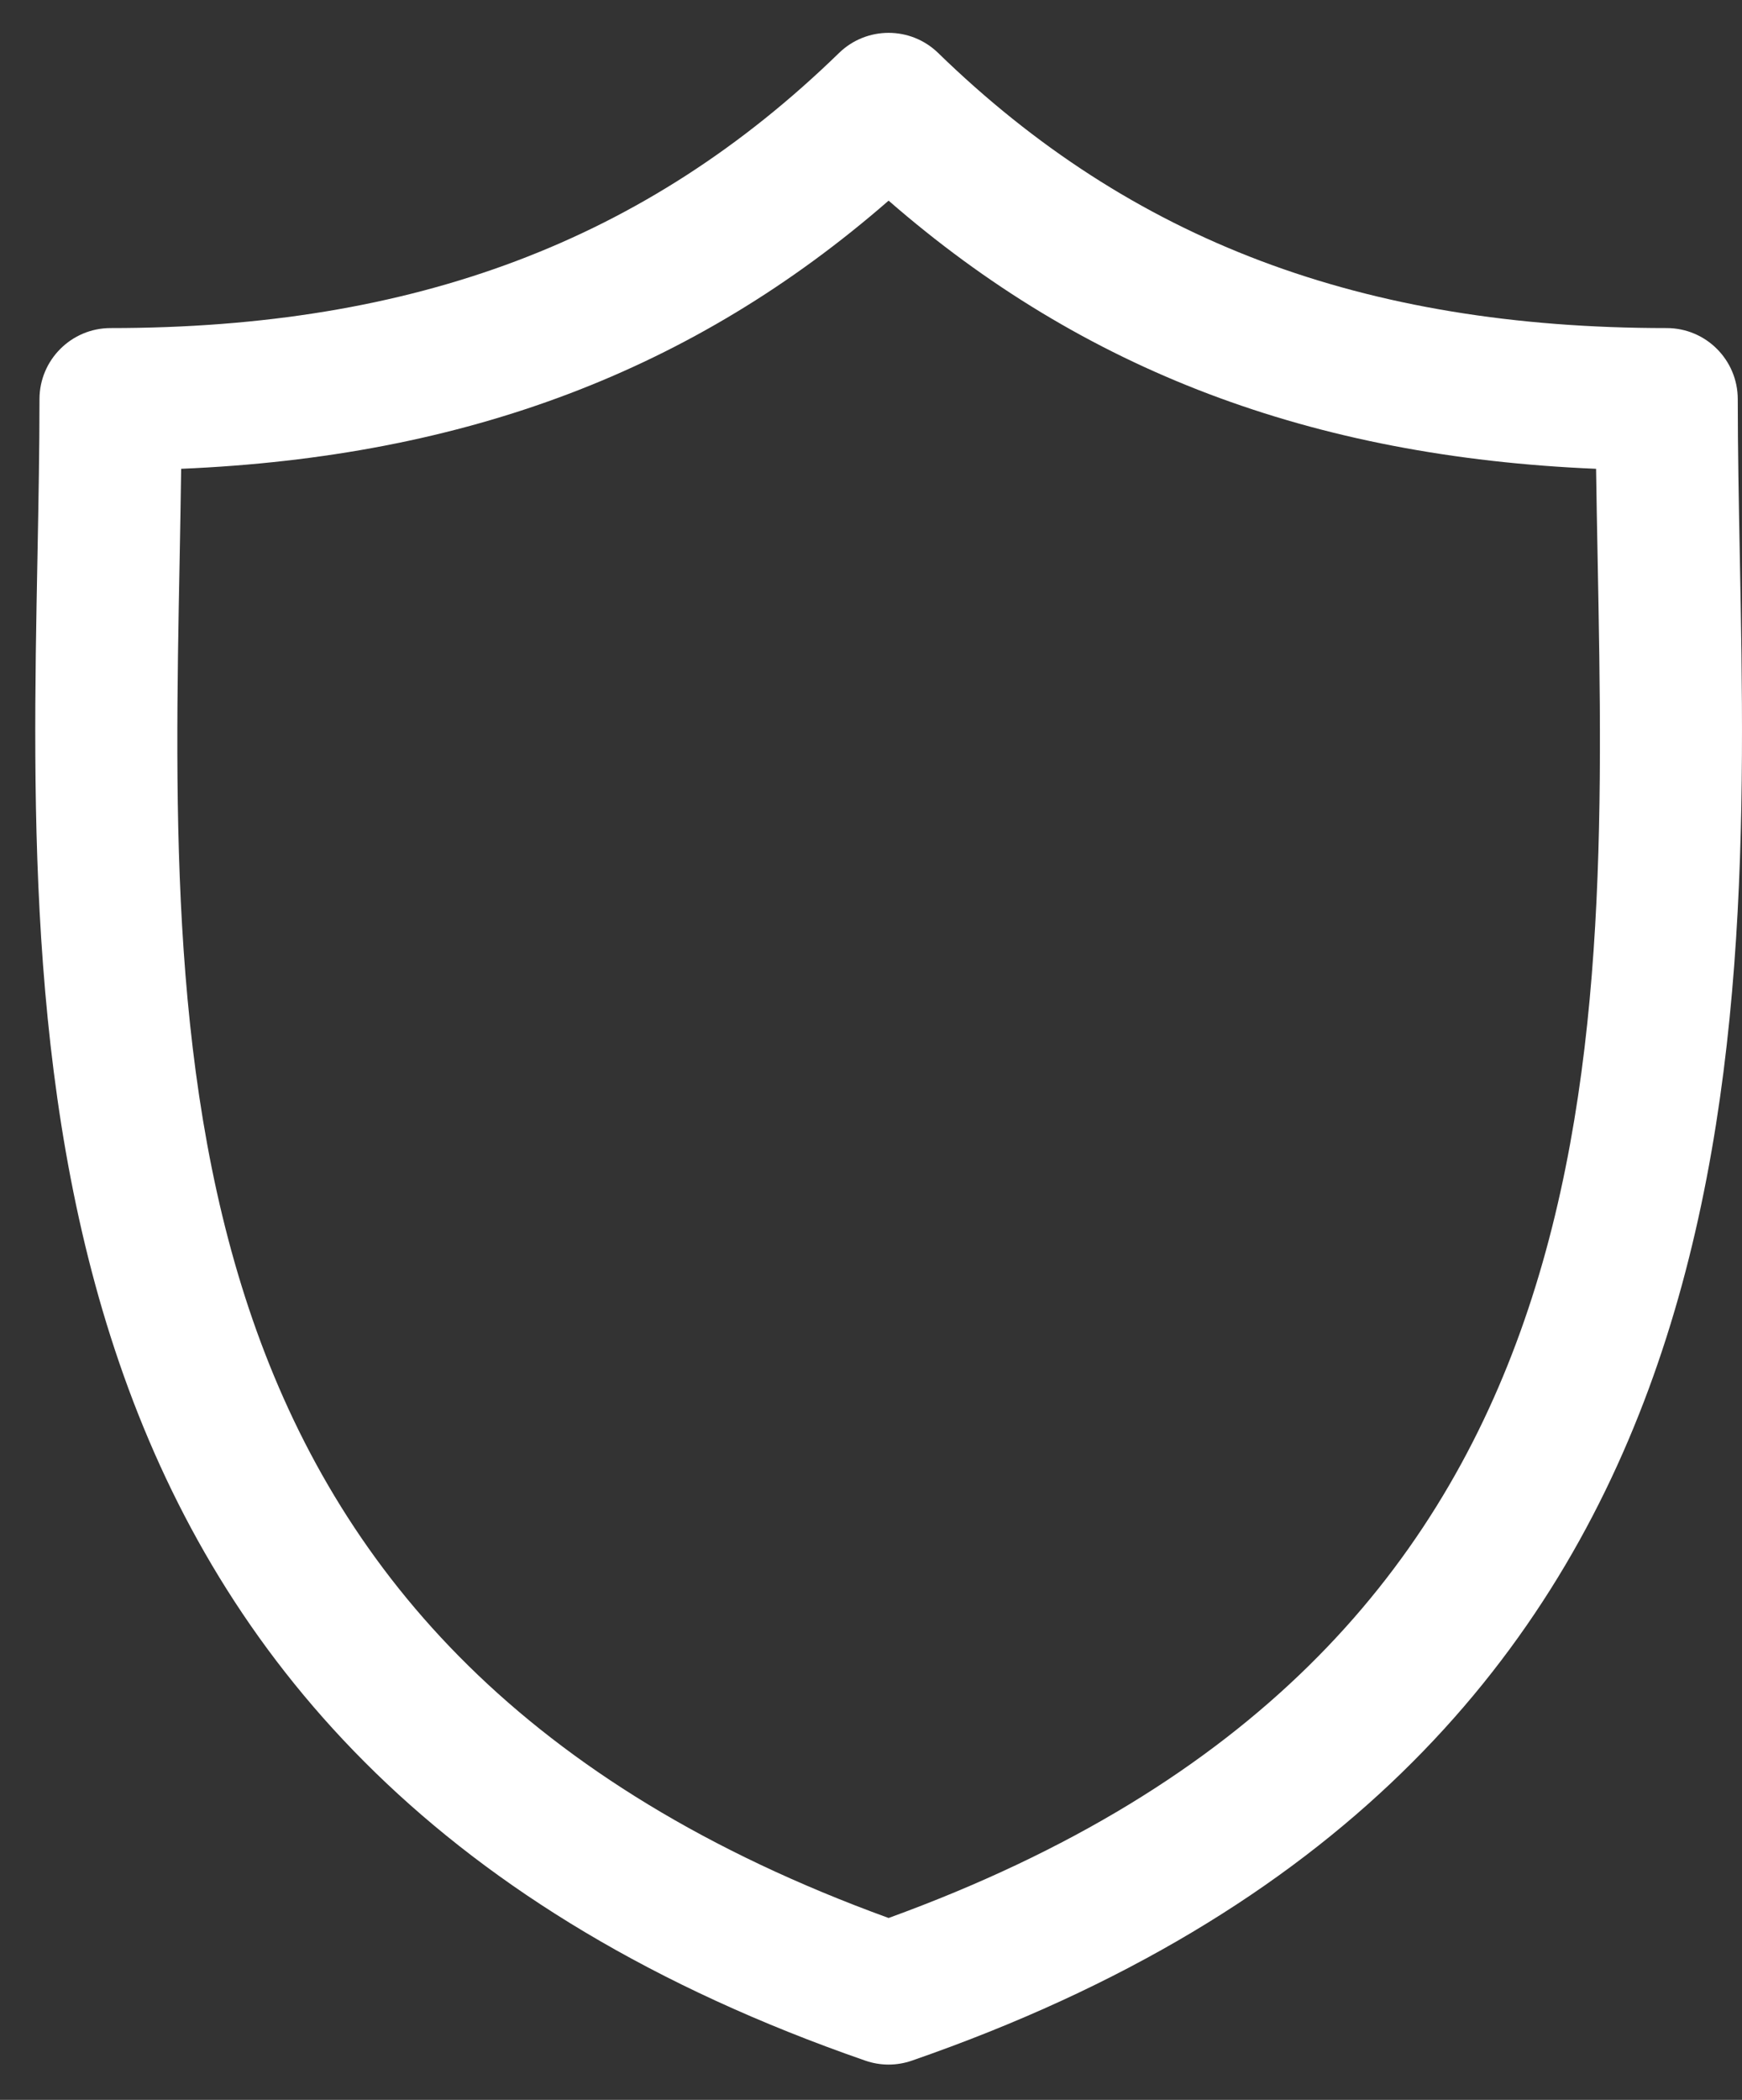 <svg width="39" height="47" viewBox="0 0 39 47" fill="none" xmlns="http://www.w3.org/2000/svg">
<rect x="0" y="0" width="39" height="47" fill="#333333" stroke="none"/>
<path d="M38.951 12.444C38.928 11.217 38.905 10.057 38.905 8.935C38.905 8.056 38.193 7.343 37.314 7.343C30.506 7.343 25.324 5.387 21.004 1.186C20.386 0.585 19.402 0.585 18.784 1.186C14.465 5.387 9.283 7.343 2.476 7.343C1.597 7.343 0.884 8.056 0.884 8.935C0.884 10.057 0.862 11.217 0.839 12.445C0.62 23.871 0.322 39.518 19.373 46.122C19.541 46.18 19.718 46.21 19.894 46.21C20.07 46.21 20.246 46.18 20.415 46.122C39.468 39.518 39.169 23.87 38.951 12.444ZM19.894 42.929C3.555 36.993 3.802 23.991 4.022 12.506C4.035 11.816 4.047 11.148 4.056 10.493C10.432 10.224 15.53 8.292 19.894 4.491C24.259 8.292 29.358 10.225 35.733 10.493C35.742 11.148 35.755 11.816 35.768 12.505C35.987 23.991 36.234 36.993 19.894 42.929Z" fill="white"/>
</svg>
